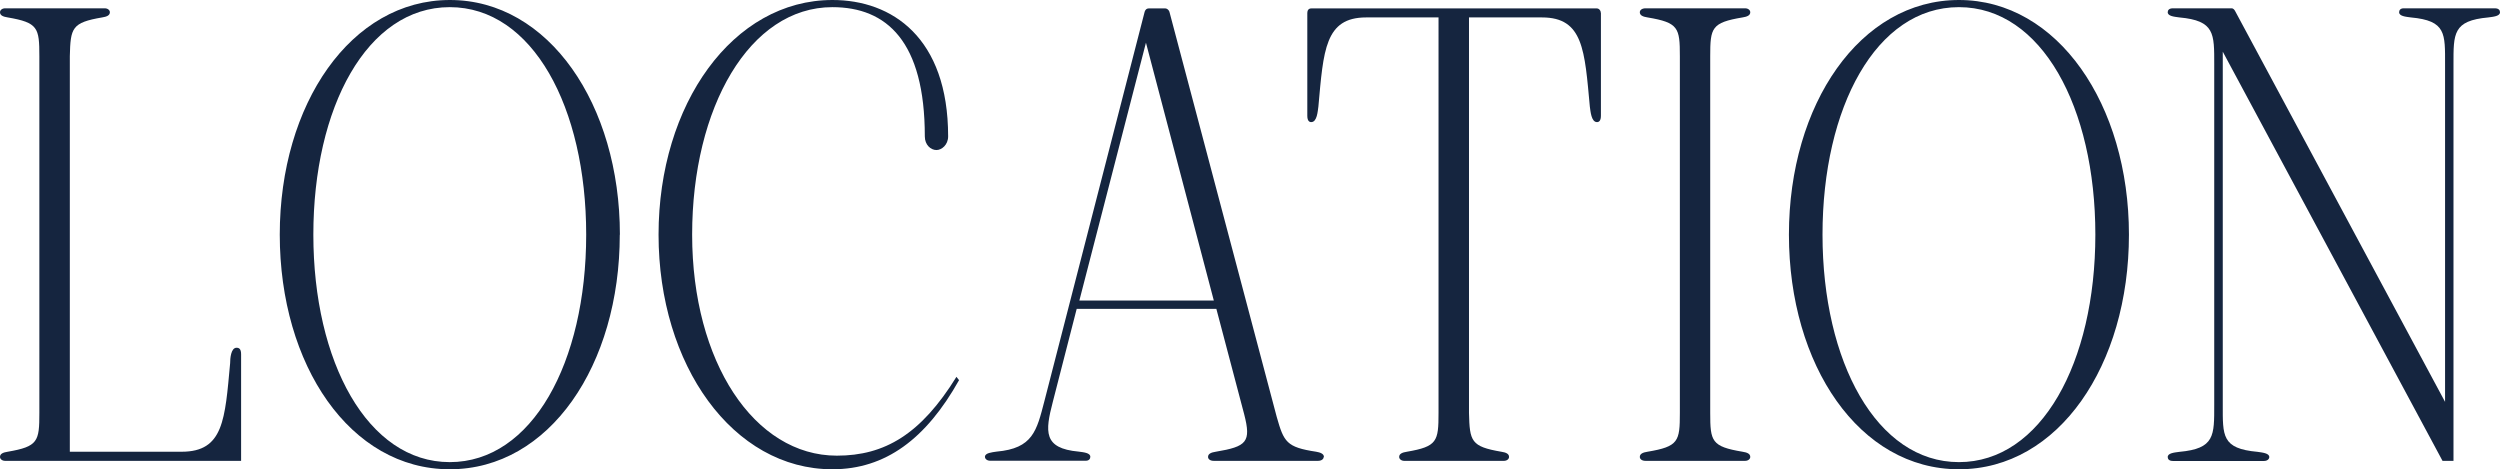 <?xml version="1.0" encoding="UTF-8"?>
<svg id="_レイヤー_2" data-name="レイヤー 2" xmlns="http://www.w3.org/2000/svg" viewBox="0 0 216.61 40.66">
  <defs>
    <style>
      .cls-1 {
        fill: #15253f;
      }
    </style>
  </defs>
  <g id="_レイヤー_1-2" data-name="レイヤー 1">
    <g>
      <path class="cls-1" d="M20.89,30.69v9.24H.45c-.28,0-.45-.17-.45-.34,0-.28.28-.39.67-.45,2.63-.45,2.74-.9,2.74-3.36V4.87c0-2.46-.11-2.91-2.74-3.36-.39-.06-.67-.17-.67-.45,0-.17.17-.34.45-.34h8.62c.28,0,.45.17.45.34,0,.28-.28.39-.67.45-2.63.45-2.74.9-2.8,3.36v34.27h9.69c3.64,0,3.75-2.8,4.2-7.67,0-.39.06-1.34.56-1.34.22,0,.39.11.39.56Z"/>
      <path class="cls-1" d="M53.7,20.33c0,11.31-6.1,20.33-14.73,20.33s-14.73-9.02-14.73-20.33S30.41,0,38.98,0s14.73,9.07,14.73,20.33ZM50.79,20.33c0-11.03-4.65-19.71-11.82-19.71s-11.82,8.68-11.82,19.71,4.7,19.71,11.82,19.71,11.82-8.62,11.82-19.71Z"/>
      <path class="cls-1" d="M83.1,32.93c-2.86,5.1-6.38,7.73-10.98,7.73-8.62,0-15.06-9.02-15.06-20.33S63.5,0,72.13,0c5.15,0,10.02,3.25,10.02,11.82,0,.73-.56,1.18-1.01,1.18-.5,0-1.01-.45-1.01-1.18,0-8.23-3.3-11.2-8.01-11.2-7.17,0-12.15,8.68-12.15,19.71s5.38,19.15,12.54,19.15c4.14,0,7.28-1.85,10.36-6.83l.22.28Z"/>
      <path class="cls-1" d="M114.69,39.59c0,.17-.17.34-.5.34h-9.02c-.34,0-.5-.17-.5-.34,0-.28.28-.39.67-.45,2.69-.45,3.08-.84,2.46-3.25l-2.41-9.13h-12.1l-2.07,8.06c-.67,2.58-.84,4.03,2.24,4.31.45.06,1.01.11,1.01.45,0,.17-.11.34-.39.34h-8.29c-.28,0-.45-.17-.45-.34,0-.34.62-.39,1.01-.45,3.14-.28,3.47-1.79,4.14-4.37L99.18,1.01c.06-.17.17-.28.34-.28h1.46c.11,0,.28.11.34.28l9.3,35.11c.62,2.18.84,2.63,3.42,3.02.34.06.67.17.67.45ZM105.17,26.04l-5.88-22.34-5.77,22.34h11.65Z"/>
      <path class="cls-1" d="M138.71,1.12v8.9c0,.45-.17.56-.34.56-.5,0-.56-.95-.62-1.34-.45-4.87-.56-7.73-4.14-7.73h-6.33v34.27c.06,2.46.17,2.91,2.8,3.36.39.06.67.17.67.45,0,.17-.17.34-.45.34h-8.62c-.28,0-.45-.17-.45-.34,0-.28.28-.39.67-.45,2.63-.45,2.74-.9,2.74-3.36V1.51h-6.27c-3.58,0-3.7,2.86-4.14,7.73-.06.39-.11,1.34-.62,1.34-.17,0-.34-.11-.34-.56V1.12c0-.22.11-.39.34-.39h24.75c.17,0,.34.17.34.39Z"/>
      <path class="cls-1" d="M151.65,39.59c0,.17-.17.34-.45.34h-8.62c-.34,0-.5-.17-.5-.34,0-.28.28-.39.67-.45,2.69-.45,2.8-.9,2.8-3.36V4.87c0-2.46-.11-2.91-2.8-3.36-.39-.06-.67-.17-.67-.45,0-.17.17-.34.5-.34h8.62c.28,0,.45.17.45.34,0,.28-.28.39-.67.45-2.69.45-2.8.9-2.8,3.36v30.91c0,2.46.11,2.91,2.8,3.36.39.06.67.17.67.45Z"/>
      <path class="cls-1" d="M184.46,20.33c0,11.31-6.1,20.33-14.73,20.33s-14.73-9.02-14.73-20.33S161.17,0,169.73,0s14.73,9.07,14.73,20.33ZM181.55,20.33c0-11.03-4.65-19.71-11.82-19.71s-11.82,8.68-11.82,19.71,4.7,19.71,11.82,19.71,11.82-8.62,11.82-19.71Z"/>
      <path class="cls-1" d="M216.61,1.06c0,.34-.56.39-1.01.45-3.08.28-3.02,1.4-3.02,4.09v34.33h-.95l-19.04-35.45v30.58c0,2.69-.11,3.81,3.02,4.09.39.06,1.01.11,1.01.45,0,.17-.17.34-.45.34h-7.9c-.34,0-.45-.17-.45-.34,0-.34.56-.39,1.01-.45,3.08-.28,3.02-1.4,3.02-4.09V5.6c0-2.69.06-3.81-3.02-4.09-.45-.06-1.01-.11-1.01-.45,0-.17.11-.34.45-.34h5.1c.11,0,.22.11.28.22l18.2,33.88V5.6c0-2.69.11-3.81-2.97-4.09-.45-.06-1.01-.11-1.01-.45,0-.17.11-.34.39-.34h7.9c.34,0,.45.17.45.34Z"/>
    </g>
  </g>
</svg>